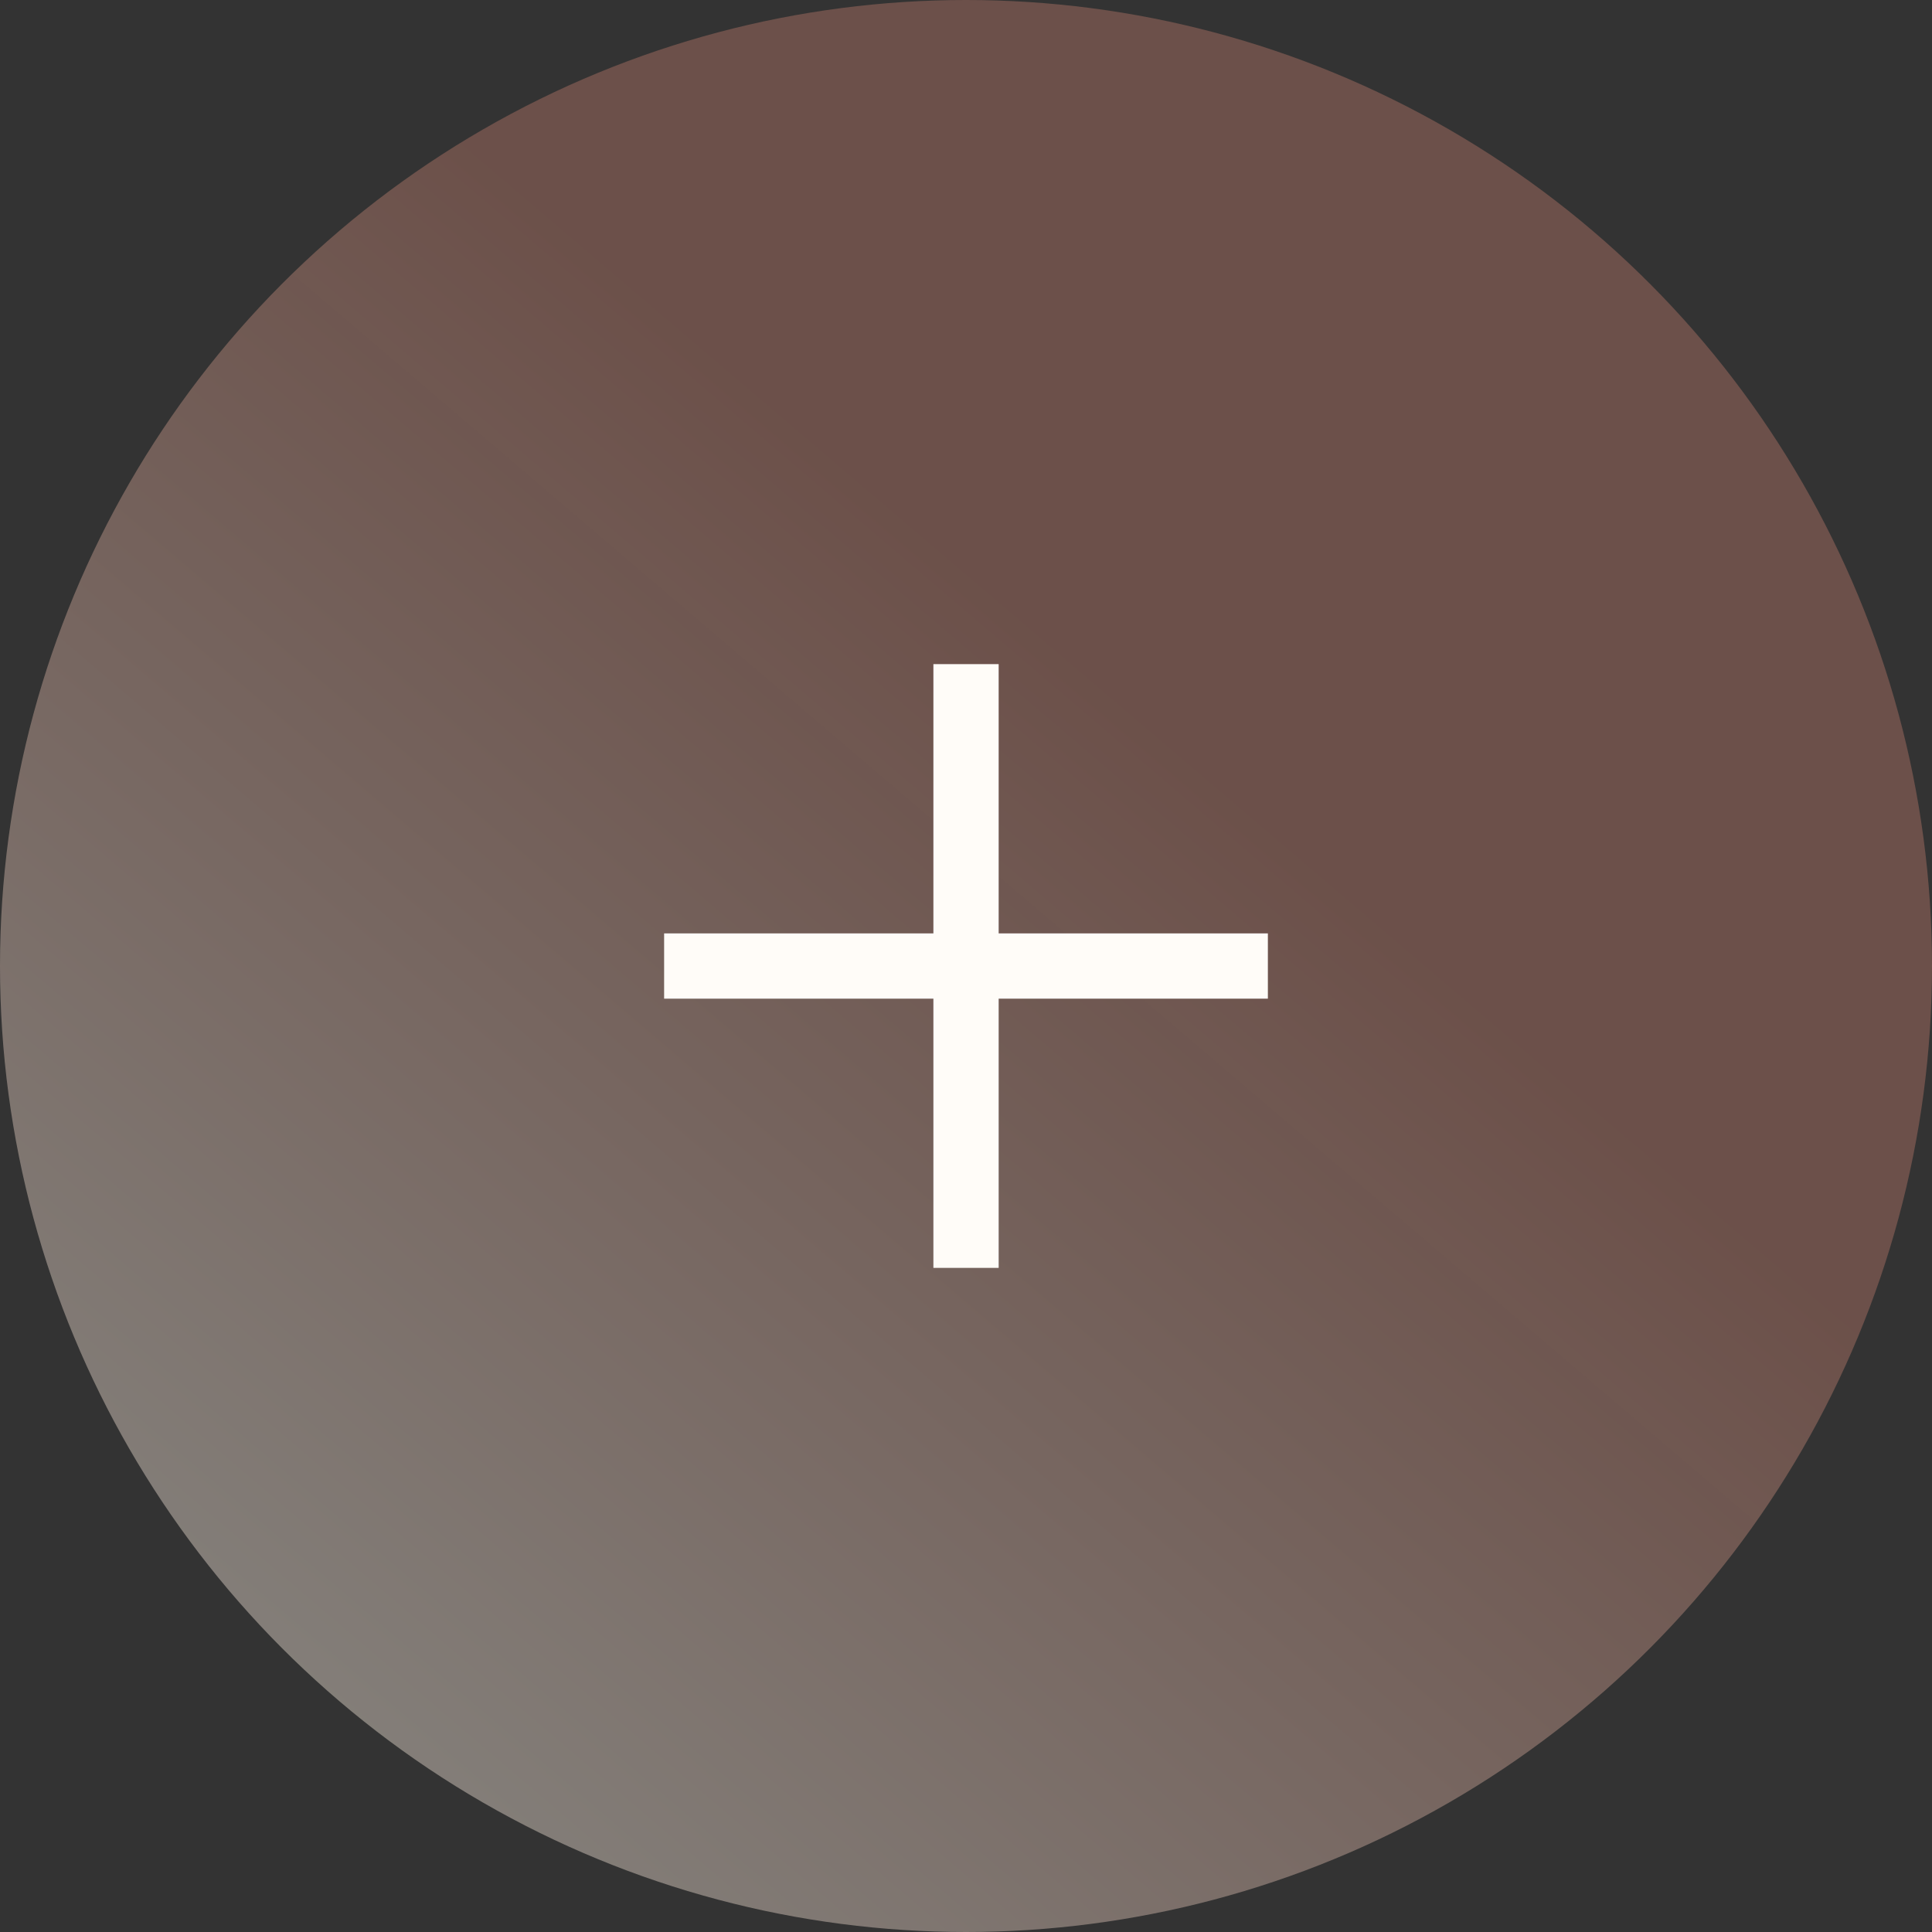 <?xml version="1.0" encoding="UTF-8"?> <svg xmlns="http://www.w3.org/2000/svg" width="32" height="32" viewBox="0 0 32 32" fill="none"><rect x="0" y="0" width="32" height="32" fill="#333333" stroke="none"/> <circle cx="16" cy="16" r="16" fill="url(#paint0_linear_361_1926)"></circle> <path d="M11 15.46H15.46V11H16.541V15.46H21V16.541H16.541V21H15.46V16.541H11V15.46Z" fill="#FFFCF8"></path> <defs> <linearGradient id="paint0_linear_361_1926" x1="22.5" y1="15" x2="8" y2="32" gradientUnits="userSpaceOnUse"> <stop stop-color="#BA7868" stop-opacity="0.42"></stop> <stop offset="1" stop-color="#F1E8DC" stop-opacity="0.43"></stop> </linearGradient> </defs> </svg> 